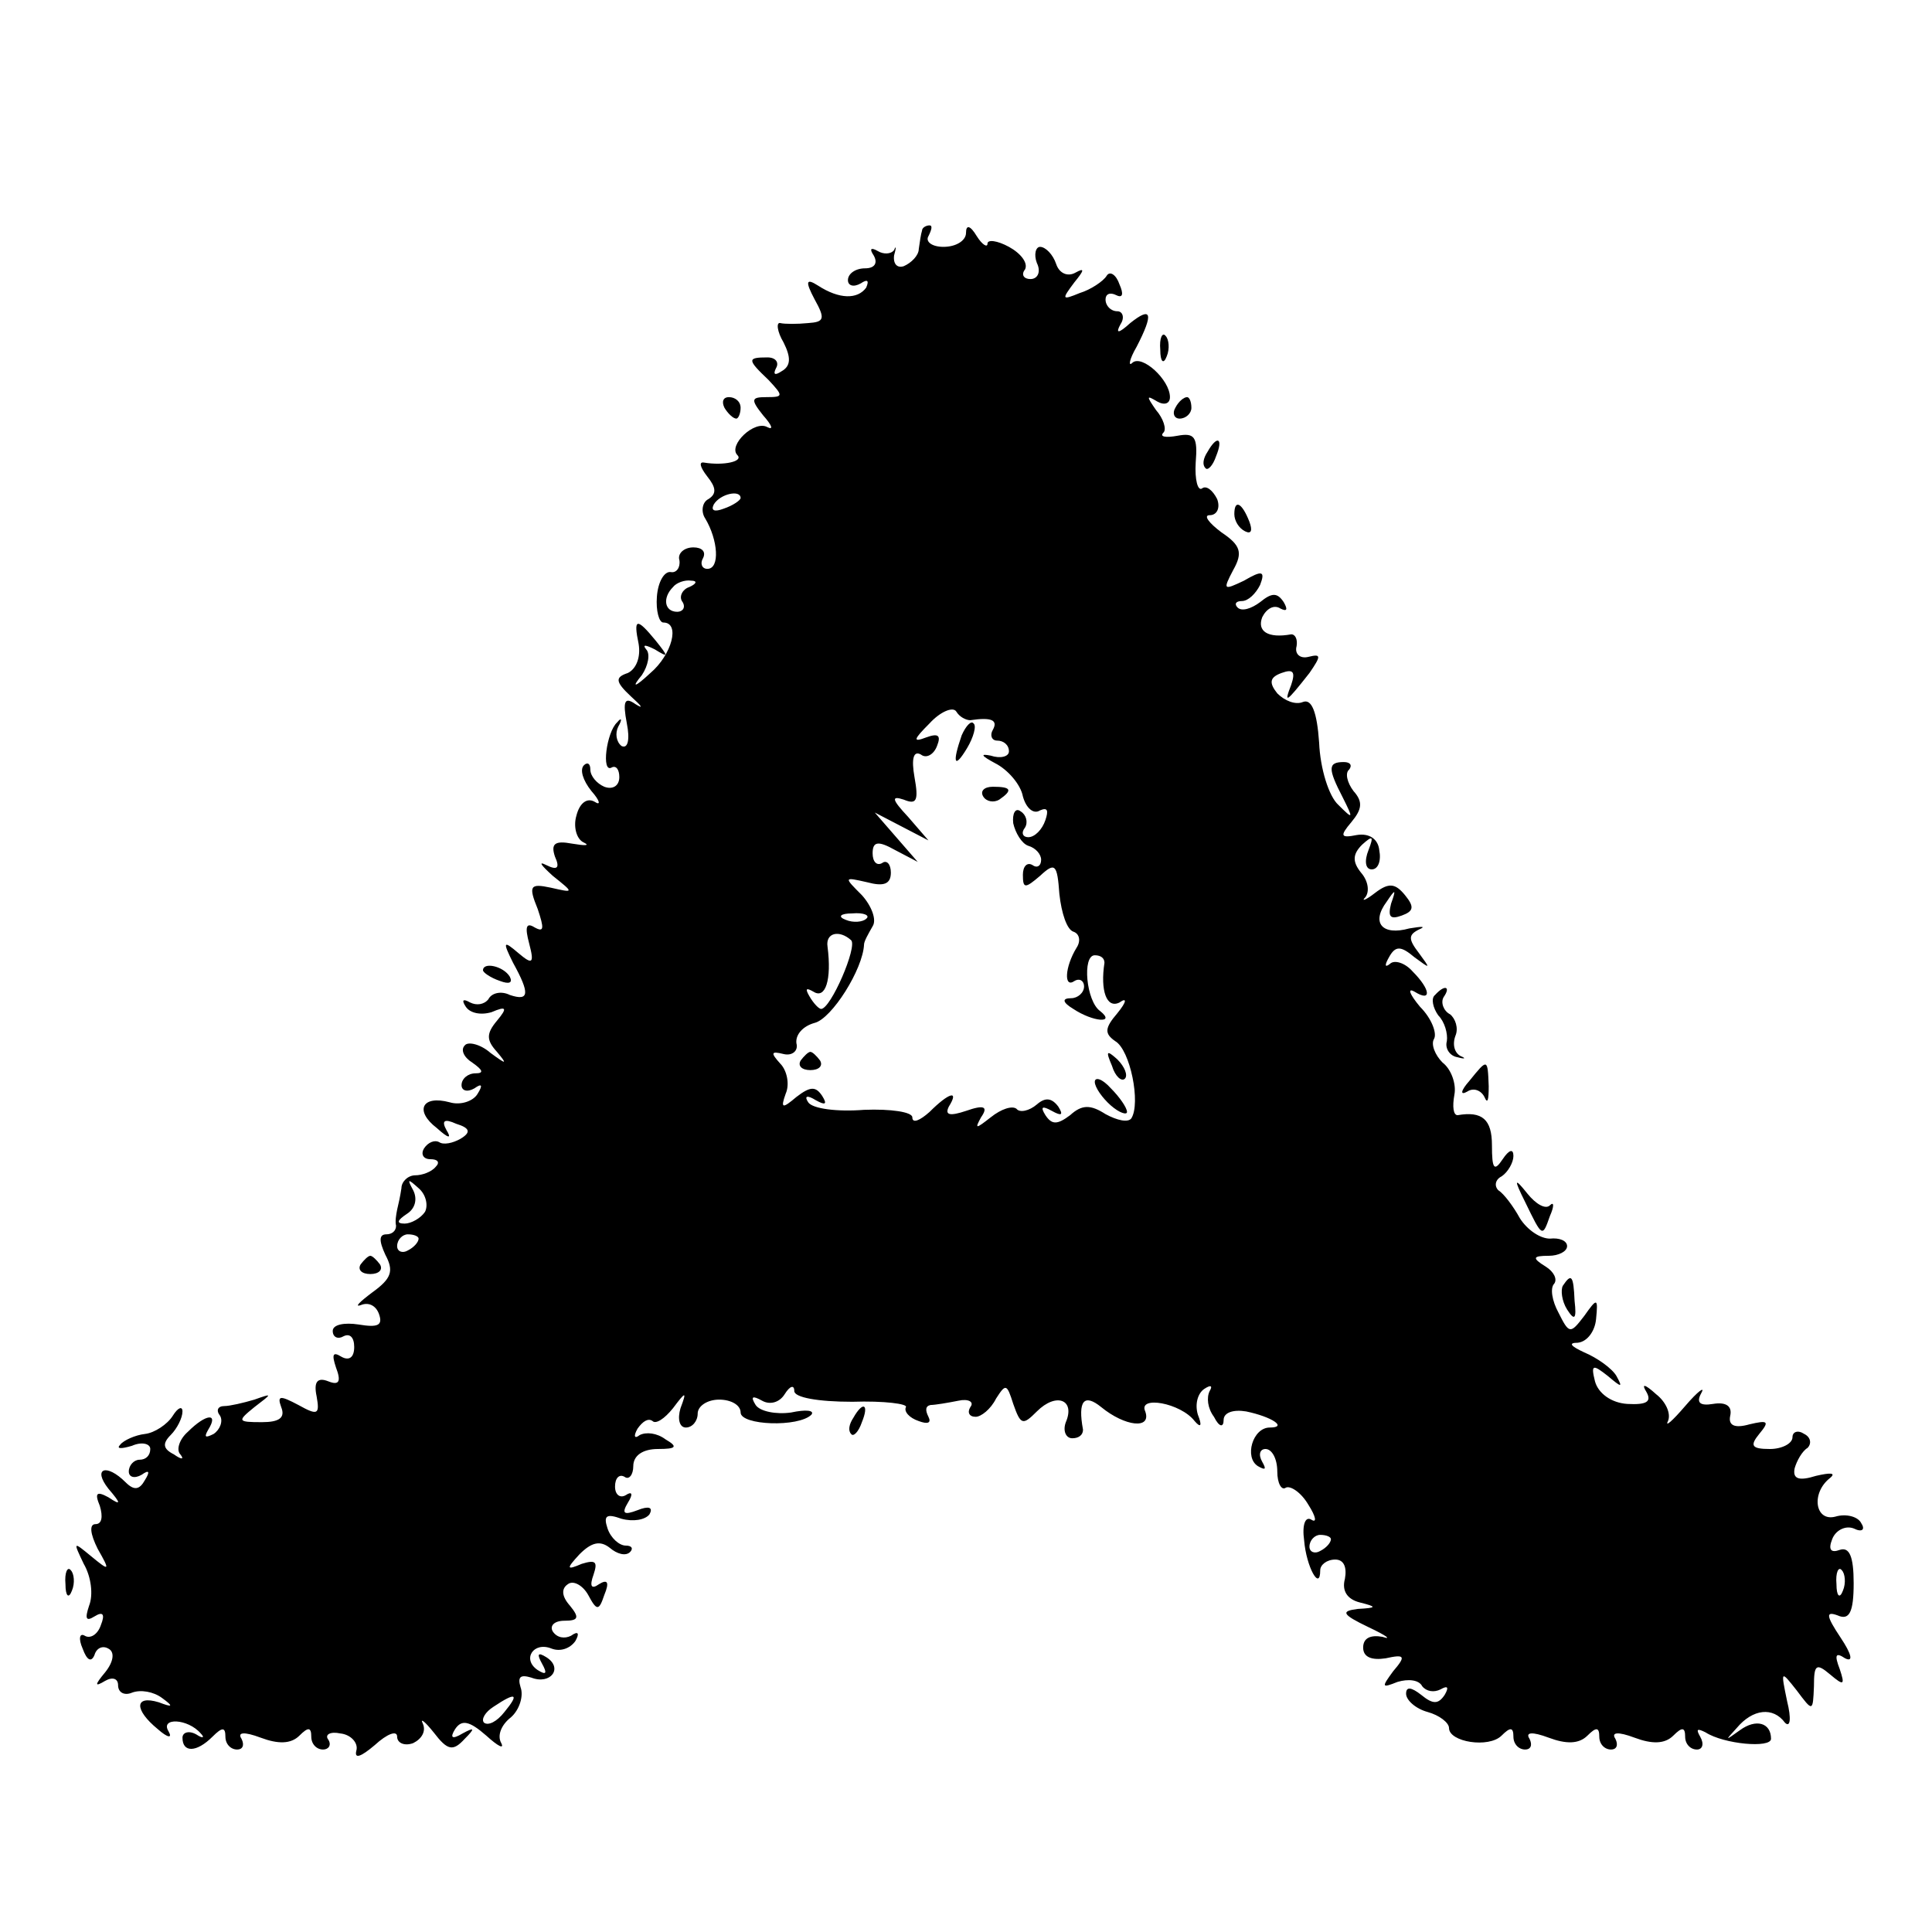<?xml version="1.0" standalone="no"?>
<!DOCTYPE svg PUBLIC "-//W3C//DTD SVG 20010904//EN"
 "http://www.w3.org/TR/2001/REC-SVG-20010904/DTD/svg10.dtd">
<svg version="1.0" xmlns="http://www.w3.org/2000/svg"
 width="180pt" height="180pt" viewBox="0 0 180 180"
 preserveAspectRatio="xMidYMid meet">
<g transform="translate(0,180) scale(0.1,-0.1)"
fill="#000000" stroke="none">
<path d="M859 1585 c-1 -3 -2 -10 -3 -17 0 -6 -7 -13 -14 -16 -6 -2 -10 2 -9
10 2 7 2 10 0 5 -3 -4 -10 -4 -15 -1 -7 4 -8 2 -4 -4 4 -7 1 -12 -8 -12 -9 0
-16 -5 -16 -11 0 -5 5 -7 12 -3 6 4 8 3 5 -4 -8 -11 -25 -11 -45 2 -11 7 -12
4 -3 -13 10 -18 9 -21 -6 -22 -10 -1 -22 -1 -26 0 -4 1 -3 -8 3 -18 7 -14 7
-22 -2 -27 -6 -4 -8 -3 -5 3 3 5 0 10 -8 10 -19 0 -19 -2 1 -21 14 -15 14 -16
-2 -16 -14 0 -15 -2 -3 -17 8 -9 10 -14 4 -11 -12 7 -37 -17 -28 -26 6 -6 -13
-10 -31 -7 -5 1 -4 -4 3 -13 8 -10 9 -16 1 -21 -6 -3 -7 -12 -3 -18 12 -20 14
-47 2 -47 -5 0 -7 5 -4 10 3 6 -1 10 -9 10 -9 0 -15 -6 -13 -12 1 -7 -3 -12
-8 -11 -6 1 -12 -9 -13 -23 -1 -13 2 -24 6 -24 16 0 8 -30 -12 -47 -15 -14
-18 -14 -8 -2 6 9 8 20 4 24 -4 5 0 4 8 0 13 -8 13 -7 1 8 -18 22 -21 21 -16
-3 2 -12 -2 -23 -10 -27 -12 -4 -12 -8 3 -22 10 -9 12 -12 4 -7 -10 7 -12 3
-8 -18 3 -15 1 -24 -5 -21 -5 4 -6 12 -3 18 4 7 3 9 -1 4 -10 -9 -15 -48 -5
-42 4 2 7 -2 7 -9 0 -8 -6 -12 -14 -9 -7 3 -13 10 -13 16 0 6 -3 7 -6 4 -4 -4
-1 -14 7 -24 8 -9 9 -14 3 -10 -7 4 -14 -1 -17 -13 -3 -10 0 -22 7 -25 6 -3 1
-3 -11 -1 -16 3 -20 0 -16 -12 5 -11 2 -13 -8 -8 -8 4 -5 0 6 -10 20 -16 20
-16 -2 -11 -19 4 -21 2 -12 -20 6 -18 6 -22 -3 -17 -8 5 -9 0 -5 -15 5 -19 3
-20 -10 -9 -14 12 -15 11 -5 -9 16 -29 15 -36 -3 -30 -8 4 -17 2 -20 -4 -4 -5
-11 -6 -17 -3 -7 4 -8 2 -4 -4 4 -6 14 -8 24 -5 14 6 15 4 5 -8 -10 -12 -10
-18 0 -29 10 -12 9 -12 -6 -1 -9 8 -21 11 -24 7 -4 -4 -1 -11 7 -16 10 -7 11
-10 3 -10 -7 0 -13 -5 -13 -11 0 -5 5 -7 12 -3 7 5 8 3 3 -5 -4 -7 -16 -11
-26 -8 -26 7 -33 -8 -12 -24 11 -10 14 -10 9 -2 -5 9 -2 11 9 6 13 -4 14 -8 4
-14 -7 -4 -16 -6 -20 -3 -4 2 -10 0 -14 -6 -3 -5 -1 -10 6 -10 7 0 9 -3 5 -7
-4 -5 -13 -8 -19 -8 -7 0 -13 -6 -13 -12 -1 -7 -3 -16 -4 -20 -1 -5 -2 -11 -1
-15 0 -5 -4 -8 -9 -8 -7 0 -7 -6 -1 -19 8 -15 6 -22 -12 -35 -12 -9 -17 -14
-11 -12 7 3 14 0 17 -8 4 -11 -1 -13 -19 -10 -13 2 -24 0 -24 -6 0 -6 5 -8 10
-5 6 3 10 -1 10 -10 0 -10 -5 -13 -12 -9 -8 5 -9 2 -5 -10 5 -13 3 -17 -7 -13
-10 4 -14 0 -11 -14 3 -17 1 -18 -17 -8 -17 9 -20 9 -16 -2 4 -10 -2 -14 -18
-14 -23 0 -23 1 -7 14 17 13 17 13 0 7 -10 -3 -23 -6 -28 -6 -6 0 -8 -4 -4 -9
3 -5 0 -13 -6 -17 -8 -4 -9 -3 -5 4 10 16 -2 15 -19 -2 -8 -7 -11 -17 -7 -21
4 -5 1 -5 -6 0 -10 5 -11 10 -3 18 6 6 11 16 11 22 0 5 -4 4 -9 -4 -5 -8 -17
-16 -26 -17 -9 -1 -20 -6 -23 -10 -4 -4 1 -4 11 -1 9 4 17 2 17 -3 0 -6 -4
-10 -10 -10 -5 0 -10 -5 -10 -11 0 -5 5 -7 12 -3 7 5 8 3 3 -5 -5 -9 -10 -10
-18 -2 -18 18 -31 13 -16 -6 12 -14 12 -16 0 -8 -11 6 -13 4 -8 -8 3 -10 2
-17 -4 -17 -6 0 -5 -9 2 -23 12 -21 11 -21 -6 -7 -17 14 -17 14 -7 -7 7 -12 9
-29 5 -39 -4 -12 -3 -15 5 -10 8 5 10 2 6 -8 -3 -9 -10 -13 -15 -10 -5 3 -6
-3 -2 -12 4 -11 8 -13 11 -6 2 7 8 9 13 6 6 -3 5 -12 -3 -22 -10 -12 -10 -14
0 -8 7 4 12 2 12 -4 0 -7 6 -10 13 -7 8 3 20 1 28 -5 11 -8 10 -9 -3 -4 -23 7
-23 -7 -1 -25 9 -8 14 -9 10 -2 -8 13 18 12 30 -2 4 -4 2 -5 -4 -1 -7 4 -13 2
-13 -3 0 -14 13 -14 28 1 9 9 12 9 12 0 0 -7 5 -12 11 -12 5 0 7 4 4 10 -4 6
2 7 18 1 16 -6 28 -6 36 2 8 8 11 8 11 -1 0 -7 5 -12 11 -12 5 0 8 4 5 9 -4 5
2 8 11 6 10 -1 17 -9 15 -16 -2 -8 4 -6 17 5 12 11 21 14 21 8 0 -6 7 -9 15
-6 8 4 12 11 9 18 -3 6 2 2 10 -8 13 -17 18 -18 29 -6 10 10 9 11 -2 5 -10 -6
-12 -4 -7 4 6 9 13 8 29 -6 11 -10 17 -13 14 -7 -4 7 0 17 9 24 8 7 12 20 9
28 -3 10 0 12 10 9 18 -7 30 9 14 19 -8 5 -9 3 -4 -6 5 -9 4 -11 -4 -6 -15 10
-4 27 13 20 8 -3 17 0 22 7 4 7 3 10 -4 5 -6 -3 -13 -2 -17 4 -3 5 1 10 11 10
13 0 14 3 5 14 -8 9 -8 16 -2 20 5 4 14 -1 19 -10 8 -15 10 -15 15 0 5 12 3
15 -5 10 -7 -5 -9 -2 -5 9 4 12 2 14 -11 10 -14 -6 -15 -5 -2 9 11 11 19 13
28 6 7 -6 15 -8 19 -4 3 3 2 6 -4 6 -6 0 -14 7 -17 16 -4 12 -1 14 13 9 11 -3
22 -1 26 4 4 7 -1 8 -11 4 -13 -5 -15 -3 -9 7 5 8 4 11 -2 7 -5 -3 -10 0 -10
8 0 8 4 12 9 9 4 -3 8 2 8 10 0 10 9 16 23 16 17 0 19 2 7 9 -8 6 -18 7 -24 4
-5 -4 -6 -1 -2 6 5 7 10 10 14 7 3 -3 11 2 19 12 12 16 13 16 7 0 -3 -10 -1
-18 5 -18 6 0 11 6 11 13 0 7 9 13 20 13 11 0 20 -5 20 -12 0 -12 54 -14 66
-2 3 4 -5 5 -19 2 -14 -2 -29 1 -33 7 -5 8 -3 9 6 4 7 -4 16 -2 21 6 5 8 9 9
9 3 0 -6 22 -10 54 -10 30 1 52 -2 50 -5 -2 -4 3 -10 12 -13 8 -3 12 -2 9 4
-3 6 -3 10 2 11 4 0 16 2 26 4 9 2 15 -1 11 -6 -3 -5 -1 -9 5 -9 5 0 14 7 19
17 9 14 10 14 16 -5 7 -20 9 -20 22 -7 18 18 36 11 27 -10 -3 -8 0 -15 6 -15
6 0 10 3 10 8 -5 27 1 34 17 21 22 -18 47 -21 41 -4 -7 15 33 8 46 -9 6 -7 7
-4 3 6 -3 10 0 20 6 24 6 4 8 3 5 -2 -3 -6 -2 -16 4 -24 5 -10 9 -10 9 -3 0 7
9 10 21 8 24 -5 39 -15 22 -15 -16 0 -24 -28 -11 -36 7 -4 8 -3 4 4 -4 7 -2
12 3 12 6 0 11 -9 11 -21 0 -11 4 -18 8 -15 4 2 14 -4 21 -16 7 -11 8 -17 3
-14 -6 4 -9 -5 -7 -19 2 -25 15 -48 15 -28 0 5 6 10 14 10 8 0 11 -7 9 -18 -3
-11 2 -19 14 -22 16 -4 16 -5 -2 -6 -16 -2 -15 -5 10 -17 17 -8 22 -12 13 -9
-11 2 -18 -1 -18 -10 0 -9 8 -12 21 -10 18 4 19 2 7 -12 -11 -15 -11 -16 4
-10 10 3 20 2 23 -4 4 -5 11 -6 17 -3 7 4 8 2 4 -5 -6 -9 -11 -9 -22 0 -9 7
-14 8 -14 1 0 -6 9 -14 20 -17 11 -3 20 -10 20 -15 0 -13 37 -19 49 -7 8 8 11
8 11 -1 0 -7 5 -12 11 -12 5 0 7 4 4 10 -4 6 2 7 18 1 16 -6 28 -6 36 2 8 8
11 8 11 -1 0 -7 5 -12 11 -12 5 0 7 4 4 10 -4 6 2 7 18 1 16 -6 28 -6 36 2 8
8 11 8 11 -1 0 -7 5 -12 11 -12 5 0 7 5 3 12 -4 7 -3 8 5 4 17 -11 61 -15 61
-6 0 15 -14 19 -29 8 -14 -10 -14 -10 -3 2 15 18 34 20 45 5 5 -5 6 4 2 20 -6
29 -6 29 9 10 15 -20 15 -20 16 4 0 20 2 22 15 11 13 -11 14 -10 9 5 -5 13 -4
16 5 10 8 -4 6 4 -4 19 -14 21 -14 25 -3 21 11 -5 15 3 15 30 0 25 -4 34 -13
31 -8 -3 -11 0 -7 10 3 8 12 13 20 10 8 -4 11 -1 7 5 -3 6 -14 9 -24 6 -19 -5
-23 22 -5 36 6 5 0 5 -13 2 -16 -5 -22 -3 -20 7 2 7 7 16 12 19 4 4 3 10 -3
13 -6 4 -11 2 -11 -3 0 -6 -10 -11 -21 -11 -17 0 -19 3 -10 14 10 12 8 13 -9
9 -14 -4 -20 -1 -18 8 2 9 -4 13 -16 11 -12 -2 -16 1 -11 10 4 7 -3 2 -15 -12
-12 -14 -19 -20 -16 -14 3 7 -2 18 -11 25 -11 10 -14 10 -9 2 5 -9 0 -12 -18
-11 -15 1 -27 10 -30 21 -4 16 -2 16 12 5 13 -11 14 -11 8 0 -4 7 -18 17 -30
22 -13 6 -15 9 -6 9 9 1 16 11 17 22 2 20 1 20 -11 3 -13 -17 -14 -17 -24 3
-6 11 -8 23 -4 27 3 4 0 11 -8 16 -13 8 -12 10 3 10 9 0 17 4 17 9 0 5 -7 8
-16 7 -9 0 -21 8 -28 19 -6 11 -15 23 -20 26 -4 4 -3 10 3 13 6 4 11 13 11 19
0 7 -4 6 -10 -3 -8 -12 -10 -9 -10 13 0 24 -9 32 -32 28 -4 0 -5 8 -3 19 2 10
-3 24 -11 30 -7 7 -11 17 -8 22 3 5 -2 19 -13 30 -10 12 -12 18 -5 14 16 -10
15 2 -2 19 -7 8 -17 11 -21 7 -5 -4 -5 -1 -1 6 6 11 11 11 24 0 15 -11 15 -11
4 4 -10 13 -10 17 0 22 7 3 3 3 -9 1 -25 -7 -36 5 -21 25 8 12 9 12 4 -2 -3
-12 -1 -15 10 -11 11 4 12 8 3 19 -9 11 -15 12 -28 2 -9 -7 -13 -8 -9 -4 4 5
3 15 -4 23 -8 10 -8 17 1 26 10 9 11 8 6 -5 -4 -10 -3 -18 3 -18 6 0 9 8 7 18
-1 10 -9 16 -21 14 -15 -3 -16 -1 -5 12 10 12 11 19 2 29 -6 8 -8 17 -4 20 3
4 1 7 -5 7 -15 0 -15 -6 -1 -33 10 -20 10 -21 -4 -7 -9 8 -17 34 -18 58 -2 29
-7 41 -15 38 -7 -3 -17 1 -24 8 -8 10 -7 15 4 19 11 4 13 1 9 -11 -7 -18 -5
-17 17 11 11 16 11 18 -1 15 -8 -2 -13 3 -11 10 1 6 -1 11 -5 11 -22 -4 -32 3
-27 16 4 8 11 12 17 8 6 -3 7 -1 3 6 -6 9 -11 9 -22 0 -8 -6 -17 -9 -21 -5 -3
3 -2 6 4 6 6 0 13 7 17 15 5 13 2 14 -15 4 -19 -9 -20 -9 -10 10 9 16 7 23
-11 35 -12 9 -17 16 -11 16 7 0 10 7 7 15 -4 8 -10 13 -14 10 -4 -3 -7 8 -6
24 2 24 -1 28 -17 25 -11 -2 -17 -1 -13 3 3 3 0 13 -7 21 -9 13 -9 14 1 8 7
-4 12 -2 12 4 0 16 -26 40 -35 32 -4 -4 -3 3 4 15 16 31 14 38 -6 22 -11 -10
-14 -10 -9 -1 4 6 2 12 -3 12 -6 0 -11 5 -11 11 0 5 4 7 10 4 6 -3 7 1 3 10
-3 9 -9 13 -12 8 -3 -5 -15 -13 -25 -16 -17 -7 -17 -6 -5 10 9 11 10 14 1 9
-7 -4 -15 -1 -18 8 -3 9 -10 16 -15 16 -4 0 -6 -7 -3 -15 4 -8 1 -15 -6 -15
-6 0 -9 4 -5 9 3 6 -4 15 -15 21 -11 6 -20 7 -20 3 0 -4 -5 -1 -10 7 -6 10
-10 11 -10 3 0 -7 -9 -13 -21 -13 -11 0 -17 5 -14 10 3 6 4 10 1 10 -3 0 -7
-2 -7 -5z m-169 -249 c0 -2 -7 -7 -16 -10 -8 -3 -12 -2 -9 4 6 10 25 14 25 6z
m-48 -83 c-6 -2 -10 -9 -6 -14 3 -5 0 -9 -5 -9 -12 0 -14 13 -4 23 3 4 11 7
17 6 6 0 5 -3 -2 -6z m262 -124 c20 3 26 0 21 -9 -3 -5 -1 -10 4 -10 6 0 11
-4 11 -10 0 -5 -8 -7 -17 -4 -10 2 -9 0 4 -7 12 -6 24 -20 26 -31 3 -11 10
-17 16 -13 7 3 8 0 5 -9 -3 -9 -10 -16 -16 -16 -5 0 -7 4 -3 9 3 5 1 12 -4 15
-5 4 -8 -2 -7 -11 2 -9 8 -19 14 -21 7 -2 12 -8 12 -13 0 -6 -4 -8 -8 -5 -5 3
-9 -1 -9 -9 0 -13 2 -13 16 -1 14 13 16 11 18 -17 2 -18 7 -33 13 -35 6 -2 7
-9 3 -15 -11 -18 -12 -38 -2 -31 5 3 9 0 9 -5 0 -6 -6 -11 -12 -11 -9 0 -8 -4
2 -10 18 -12 40 -14 25 -2 -13 9 -17 52 -5 52 6 0 9 -3 9 -7 -4 -26 2 -43 14
-37 7 5 7 1 -2 -10 -12 -14 -12 -19 -2 -26 14 -8 24 -58 15 -72 -3 -4 -13 -2
-24 4 -14 9 -22 9 -33 -1 -12 -9 -17 -9 -23 0 -5 8 -3 9 6 4 9 -5 11 -4 6 4
-6 8 -12 9 -20 2 -7 -6 -16 -8 -19 -4 -4 3 -14 0 -24 -8 -14 -11 -15 -11 -9 0
7 10 3 12 -14 6 -15 -5 -20 -4 -16 4 10 16 0 13 -18 -5 -9 -8 -16 -11 -16 -5
0 5 -20 8 -45 7 -25 -2 -48 1 -52 7 -4 6 -1 7 7 2 9 -5 11 -4 6 4 -6 9 -11 9
-24 -1 -13 -11 -15 -11 -10 3 4 9 1 22 -5 28 -9 10 -9 12 3 9 8 -2 14 3 12 10
-1 8 6 16 17 19 16 4 45 50 46 73 0 3 4 10 8 17 4 6 -1 19 -10 29 -17 17 -17
17 5 12 15 -4 22 -2 22 9 0 8 -4 12 -8 9 -5 -3 -9 1 -9 9 0 11 5 12 21 3 l21
-11 -20 23 -20 23 25 -13 25 -13 -19 22 c-15 16 -16 20 -4 16 12 -5 14 -1 10
21 -3 17 -1 25 6 21 5 -4 12 0 15 8 4 10 1 12 -10 8 -13 -5 -12 -2 3 13 10 11
22 16 25 11 3 -5 9 -8 13 -8z m-97 -185 c-3 -3 -12 -4 -19 -1 -8 3 -5 6 6 6
11 1 17 -2 13 -5z m-14 -20 c6 -6 -19 -64 -28 -64 -2 0 -7 5 -11 12 -4 7 -3 8
4 4 11 -7 17 11 13 42 -2 13 11 16 22 6z m-397 -253 c-4 -6 -13 -11 -19 -11
-8 0 -7 3 2 9 8 5 10 14 6 22 -6 11 -5 11 5 2 7 -6 9 -16 6 -22z m-6 -25 c0
-3 -4 -8 -10 -11 -5 -3 -10 -1 -10 4 0 6 5 11 10 11 6 0 10 -2 10 -4z m850
-280 c0 -3 -4 -8 -10 -11 -5 -3 -10 -1 -10 4 0 6 5 11 10 11 6 0 10 -2 10 -4z
m477 -48 c-3 -8 -6 -5 -6 6 -1 11 2 17 5 13 3 -3 4 -12 1 -19z m-1247 -113
c-7 -9 -15 -13 -19 -10 -3 3 1 10 9 15 21 14 24 12 10 -5z"/>
<path d="M896 1115 c-9 -26 -7 -32 5 -12 6 10 9 21 6 23 -2 3 -7 -2 -11 -11z"/>
<path d="M916 1058 c3 -5 10 -6 15 -3 13 9 11 12 -6 12 -8 0 -12 -4 -9 -9z"/>
<path d="M746 812 c-3 -5 1 -9 9 -9 8 0 12 4 9 9 -3 4 -7 8 -9 8 -2 0 -6 -4
-9 -8z"/>
<path d="M1036 807 c3 -10 9 -15 12 -12 3 3 0 11 -7 18 -10 9 -11 8 -5 -6z"/>
<path d="M1020 792 c0 -5 7 -15 15 -22 8 -7 15 -9 15 -6 0 4 -7 14 -15 22 -8
9 -15 11 -15 6z"/>
<path d="M1081 1474 c0 -11 3 -14 6 -6 3 7 2 16 -1 19 -3 4 -6 -2 -5 -13z"/>
<path d="M675 1420 c3 -5 8 -10 11 -10 2 0 4 5 4 10 0 6 -5 10 -11 10 -5 0 -7
-4 -4 -10z"/>
<path d="M1095 1420 c-3 -5 -1 -10 4 -10 6 0 11 5 11 10 0 6 -2 10 -4 10 -3 0
-8 -4 -11 -10z"/>
<path d="M1125 1379 c-4 -6 -5 -12 -2 -15 2 -3 7 2 10 11 7 17 1 20 -8 4z"/>
<path d="M1150 1321 c0 -6 4 -13 10 -16 6 -3 7 1 4 9 -7 18 -14 21 -14 7z"/>
<path d="M450 896 c0 -2 7 -7 16 -10 8 -3 12 -2 9 4 -6 10 -25 14 -25 6z"/>
<path d="M1337 873 c-4 -3 -2 -12 3 -19 6 -6 9 -17 8 -24 -2 -7 3 -14 10 -15
7 -2 8 -1 3 1 -6 3 -8 11 -5 19 3 7 0 16 -5 20 -6 3 -9 11 -6 16 7 10 1 12 -8
2z"/>
<path d="M1369 793 c-8 -9 -9 -14 -2 -10 6 4 13 1 16 -5 3 -7 4 -3 4 10 -1 26
-1 26 -18 5z"/>
<path d="M1421 680 c16 -33 16 -33 23 -13 4 9 4 14 0 10 -4 -4 -13 1 -21 11
-12 15 -13 14 -2 -8z"/>
<path d="M336 622 c-3 -5 1 -9 9 -9 8 0 12 4 9 9 -3 4 -7 8 -9 8 -2 0 -6 -4
-9 -8z"/>
<path d="M1456 602 c-2 -4 -1 -14 4 -22 7 -11 9 -9 7 8 -1 24 -3 26 -11 14z"/>
<path d="M795 479 c-4 -6 -5 -12 -2 -15 2 -3 7 2 10 11 7 17 1 20 -8 4z"/>
<path d="M61 324 c0 -11 3 -14 6 -6 3 7 2 16 -1 19 -3 4 -6 -2 -5 -13z"/>
</g>
</svg>
